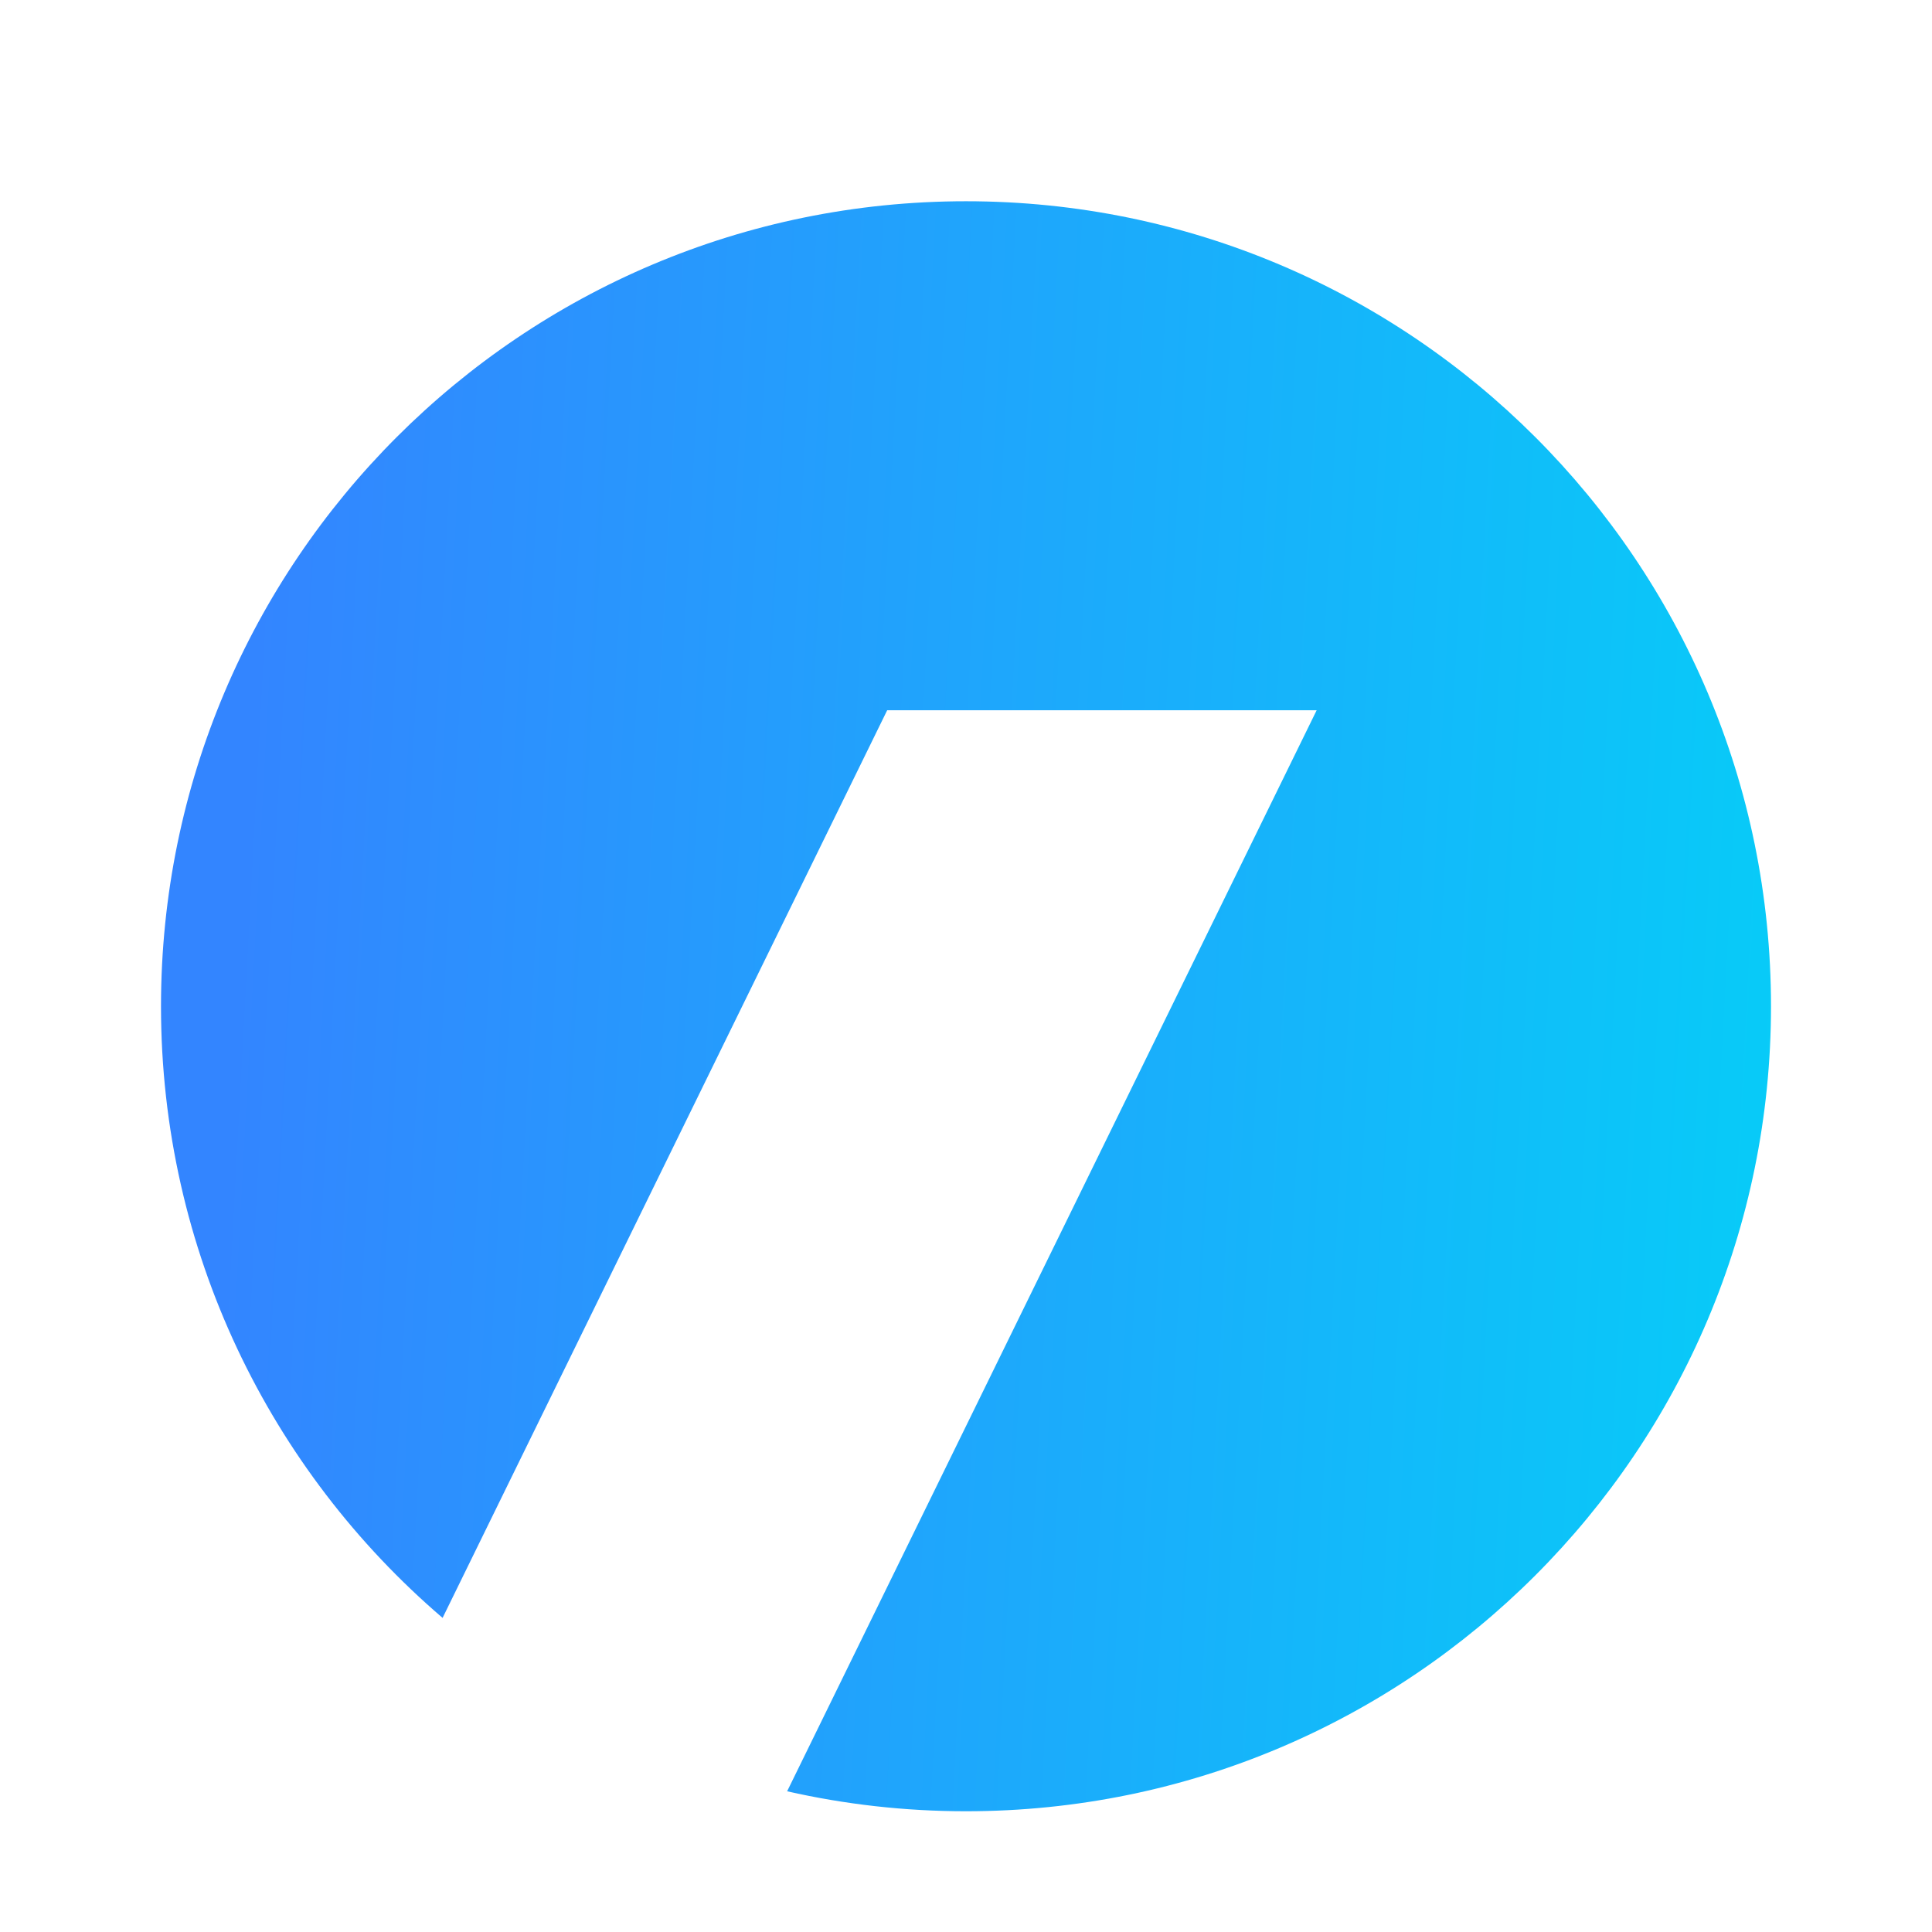 <svg width="24" height="24" viewBox="0 0 24 24" fill="none" xmlns="http://www.w3.org/2000/svg">
<g id="Frame 1321316169">
<path id="Subtract" fill-rule="evenodd" clip-rule="evenodd" d="M12 22.5C17.523 22.5 22 18.023 22 12.5C22 6.977 17.523 2.5 12 2.5C6.477 2.5 2 6.977 2 12.5C2 15.54 3.357 18.264 5.498 20.098L11.021 8.823H16.356L9.778 22.252C10.492 22.414 11.236 22.5 12 22.5Z" fill="url(#paint0_linear_1590_15906)"/>
</g>
<defs>
<linearGradient id="paint0_linear_1590_15906" x1="3.139" y1="8.172" x2="22.554" y2="9.215" gradientUnits="userSpaceOnUse">
<stop stop-color="#3385FF"/>
<stop offset="1" stop-color="#07CCF8"/>
</linearGradient>
</defs>
</svg>
